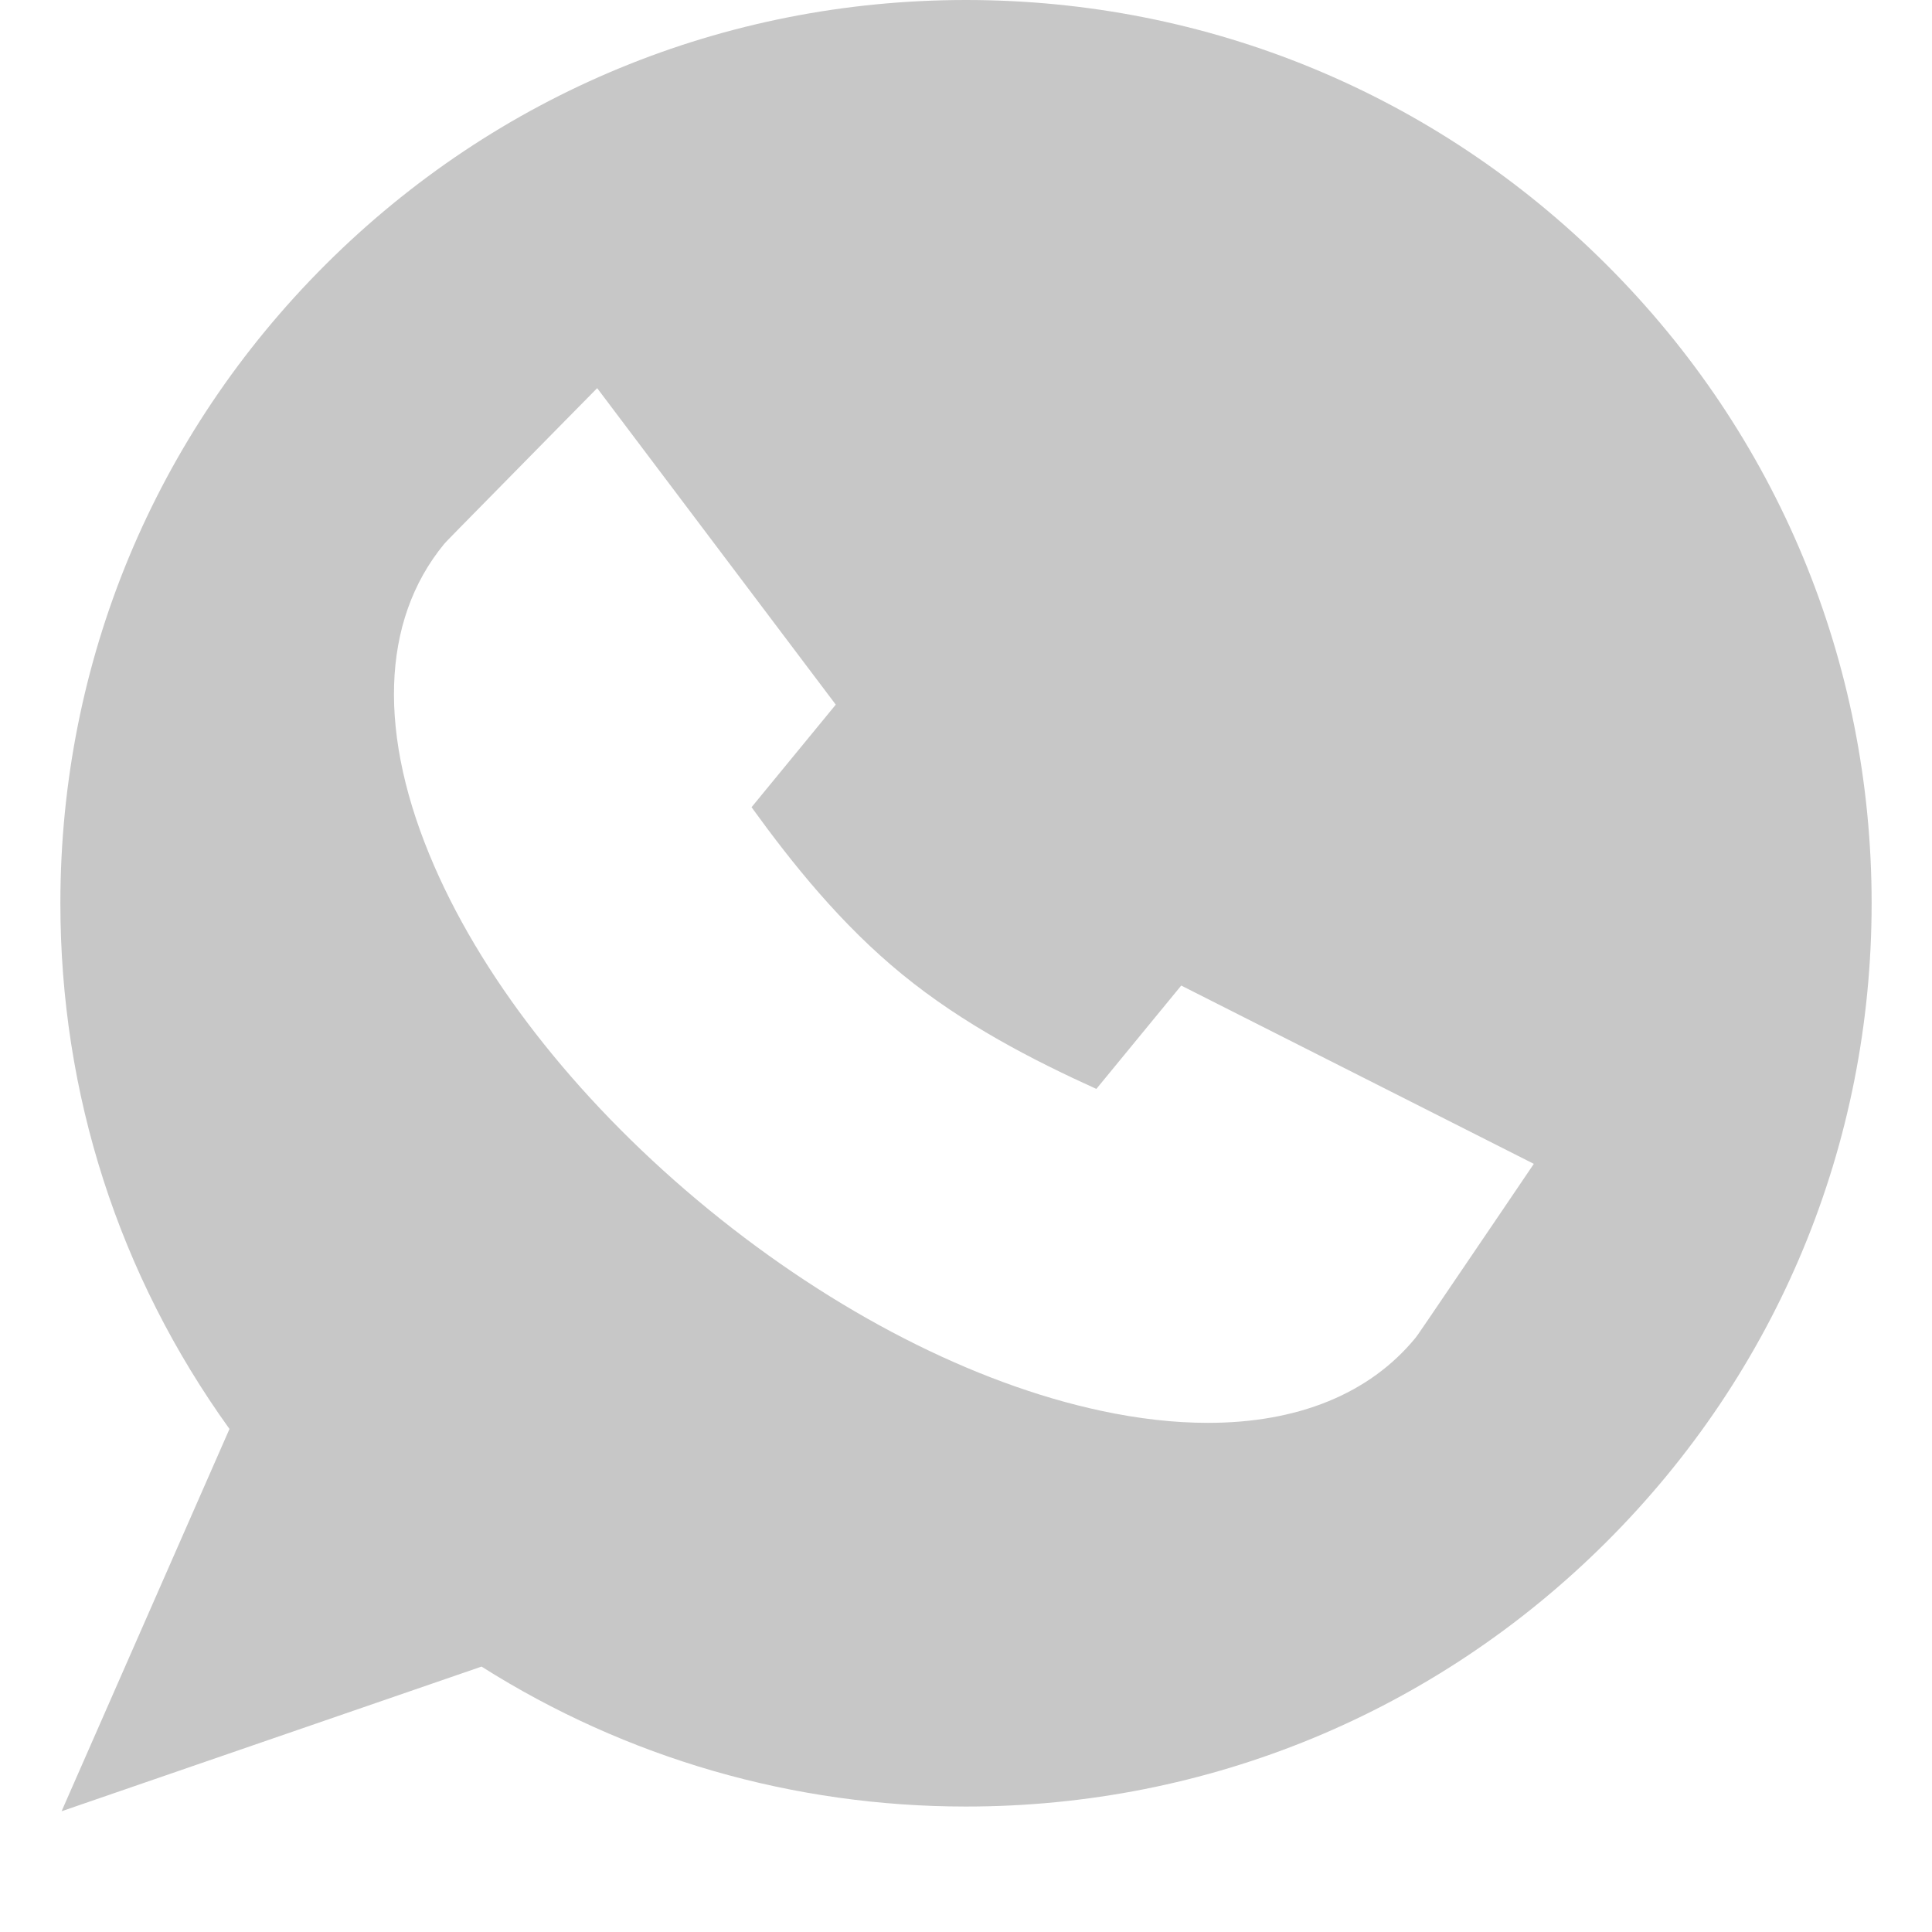 <?xml version="1.0" encoding="UTF-8"?> <svg xmlns="http://www.w3.org/2000/svg" width="32" height="32" viewBox="0 0 32 32" fill="none"> <path d="M26.607 4.382C23.774 1.556 20.006 0 16 0C11.993 0 8.226 1.556 5.393 4.382C2.56 7.208 1 10.965 1 14.961C1 18.12 1.967 21.12 3.801 23.668L1.02 30L7.976 27.604C10.375 29.122 13.14 29.922 16 29.922C20.006 29.922 23.774 28.366 26.607 25.54C29.44 22.714 31 18.957 31 14.961C31 10.965 29.44 7.208 26.607 4.382V4.382ZM24.847 20.101C23.476 22.122 23.476 22.122 23.445 22.159C22.683 23.088 21.493 23.567 20.007 23.567C19.454 23.567 18.86 23.501 18.232 23.366C16.122 22.914 13.817 21.732 11.743 20.038C9.67 18.344 8.054 16.323 7.194 14.348C6.25 12.182 6.307 10.287 7.355 9.012C7.385 8.975 7.385 8.975 9.175 7.156L9.891 6.429L13.843 11.671L12.448 13.37C13.128 14.31 13.931 15.312 14.945 16.14C15.958 16.968 17.102 17.556 18.159 18.036L19.565 16.324L25.405 19.277L24.847 20.101Z" fill="#C7C7C7"></path> </svg> 